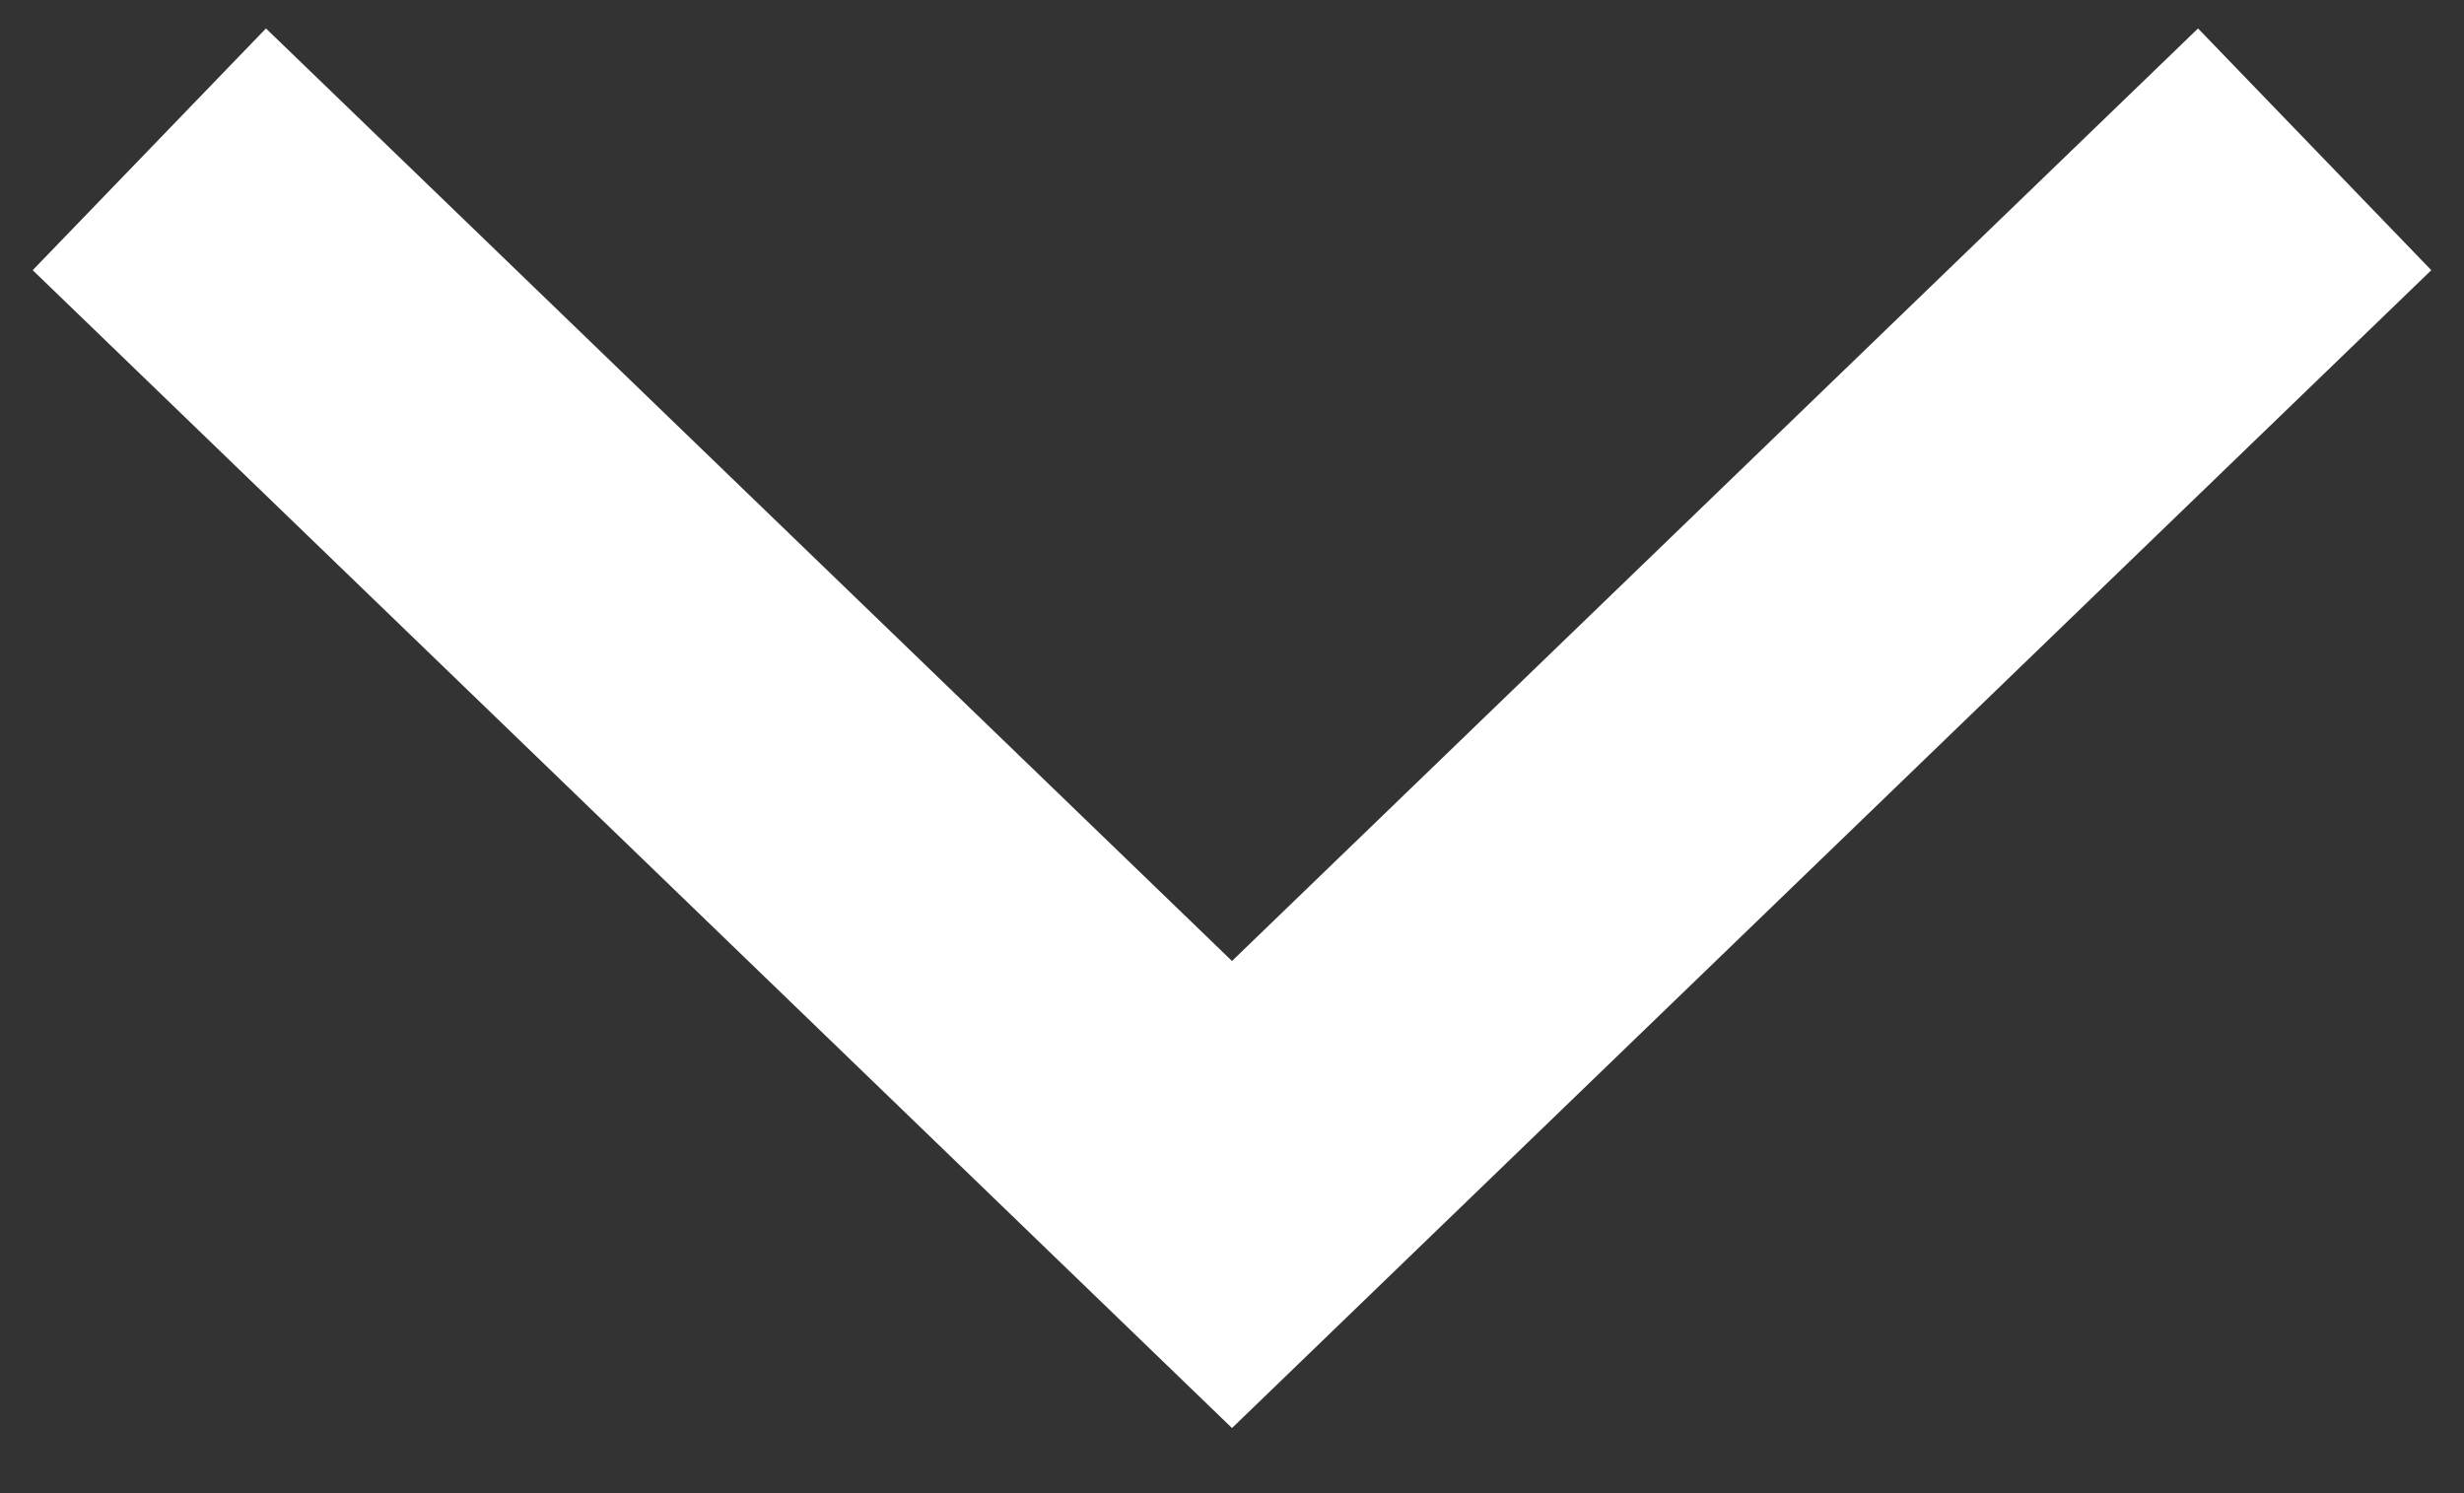 <?xml version="1.0" encoding="UTF-8"?> <svg xmlns="http://www.w3.org/2000/svg" width="33" height="20" viewBox="0 0 33 20" fill="none"><rect x="0" y="0" width="33" height="20" fill="#333333" stroke="none"/><path d="M32.562 3.619L16.5 19.128L0.438 3.619L3.562 0.381L16.5 12.872L29.438 0.381L32.562 3.619Z" fill="white"></path></svg> 